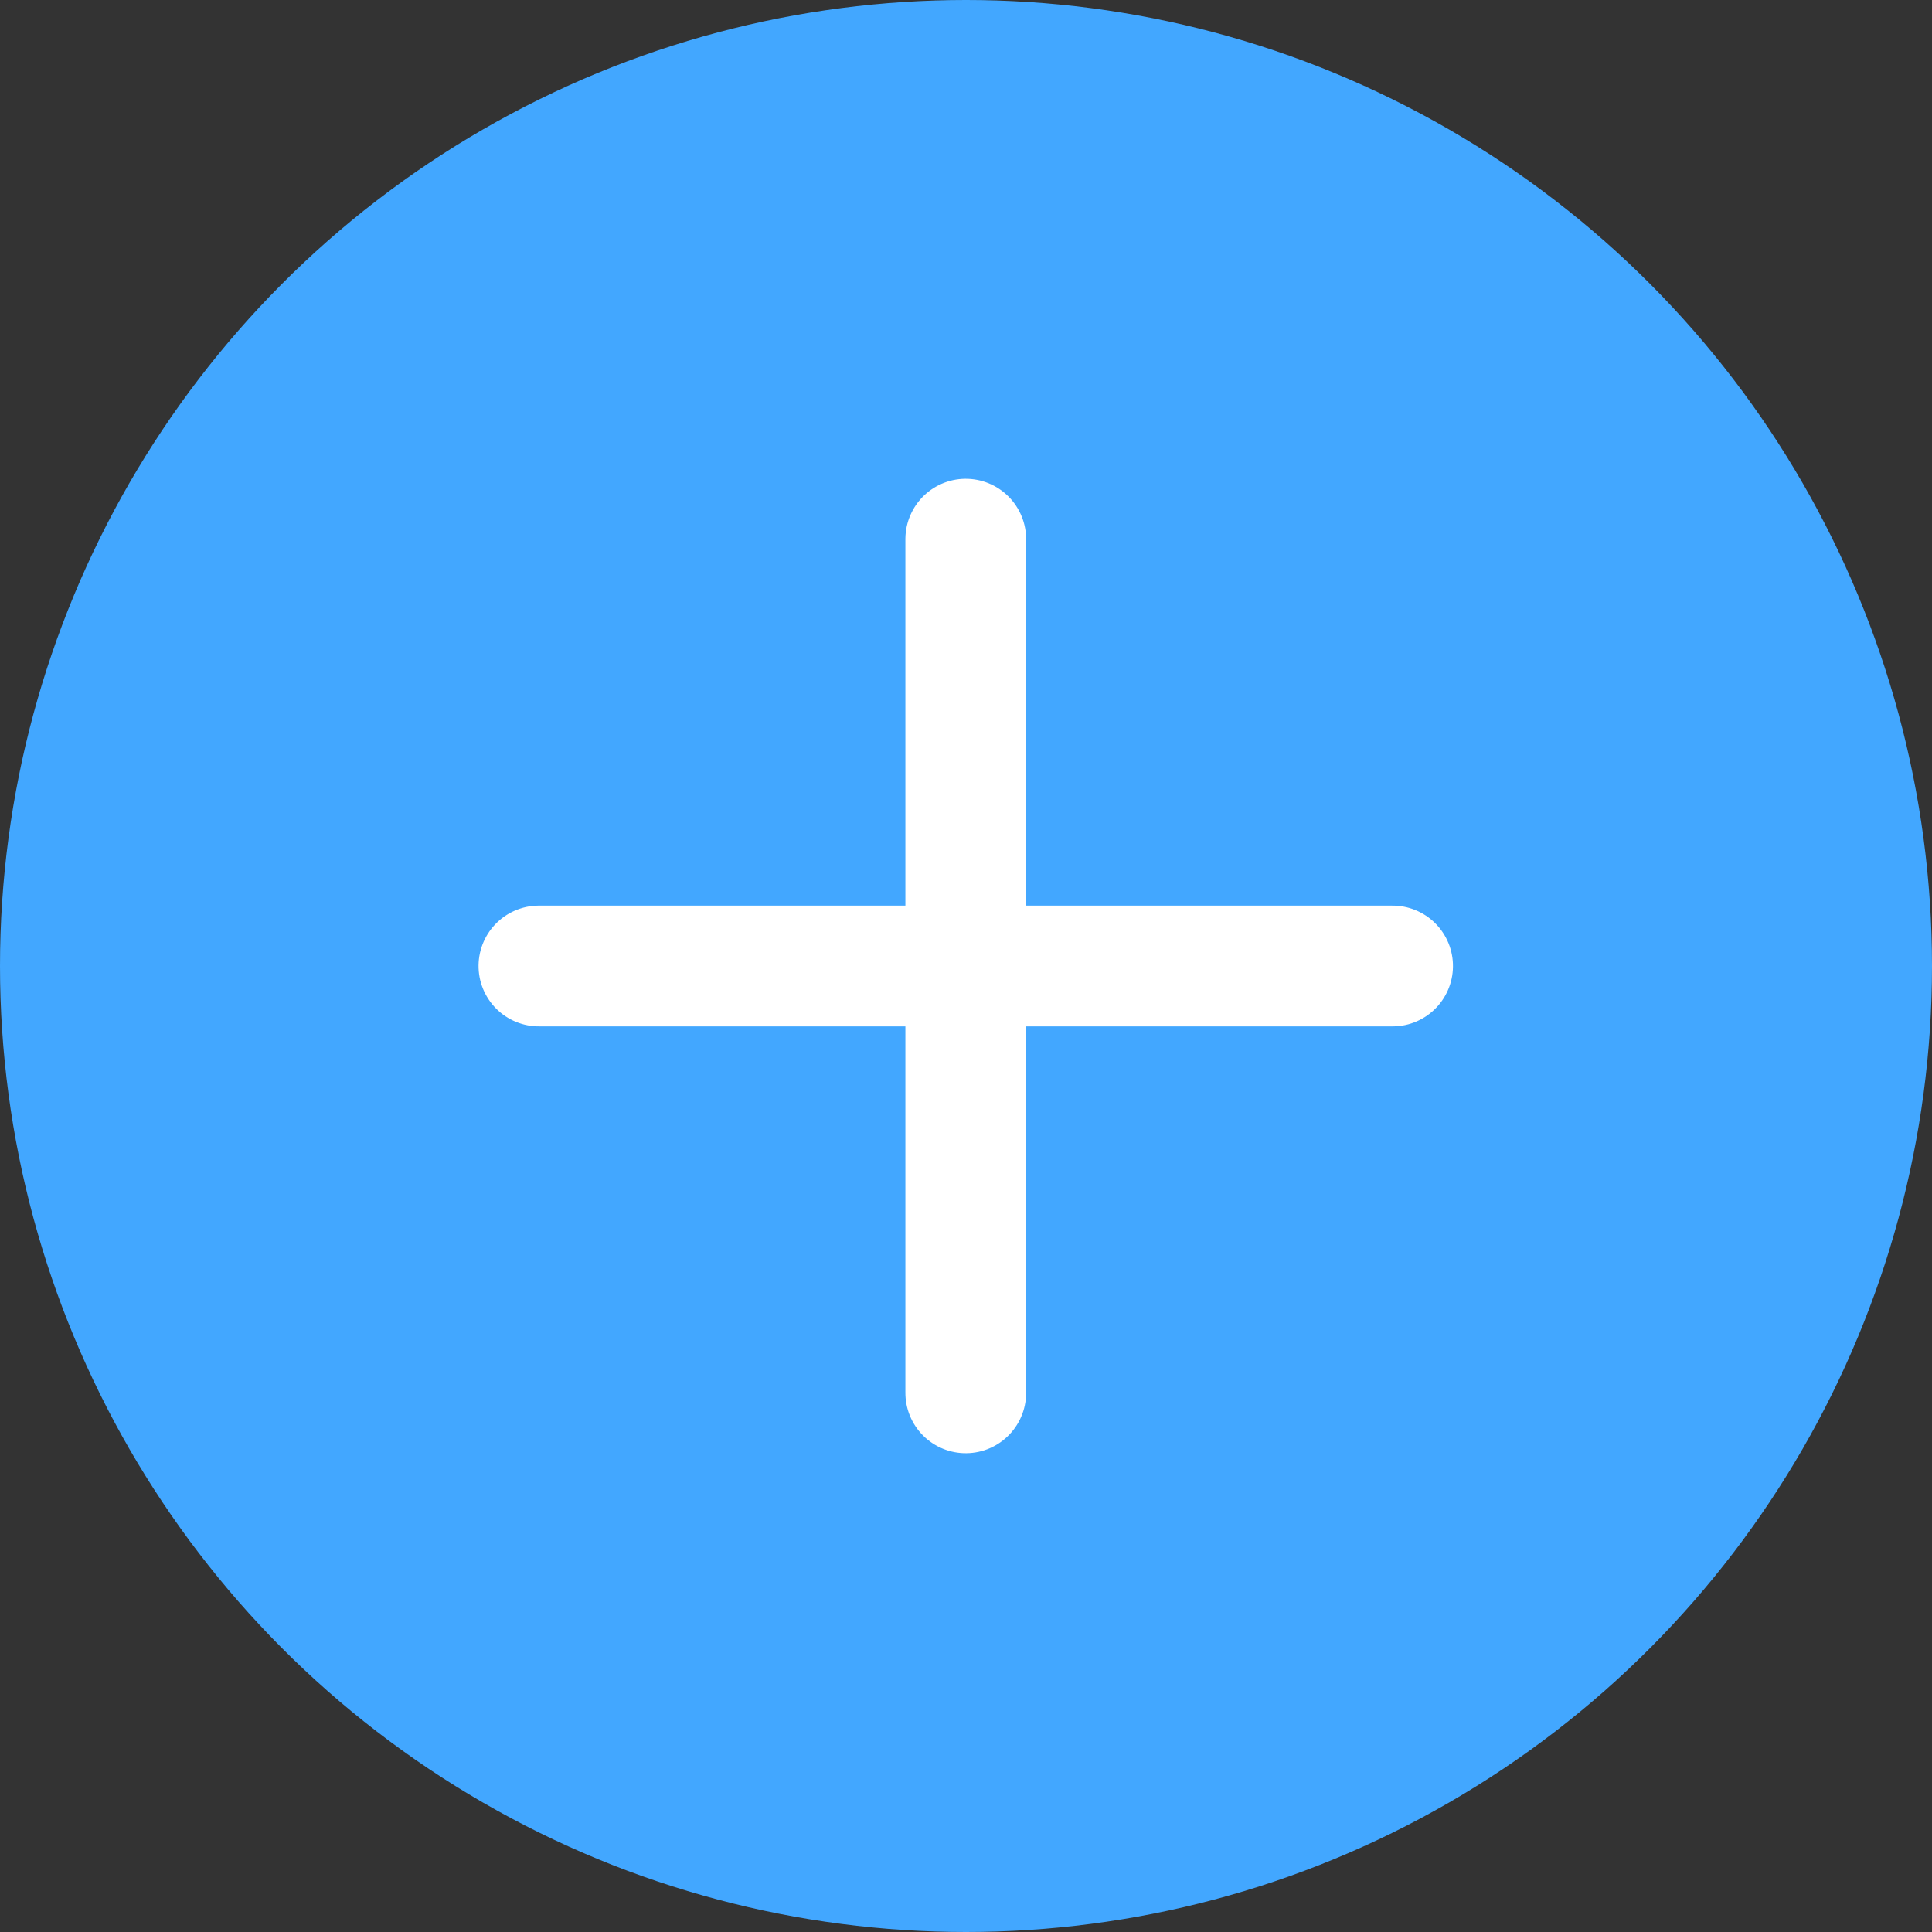 <?xml version="1.0" encoding="UTF-8" standalone="no"?>
<!DOCTYPE svg PUBLIC "-//W3C//DTD SVG 1.1//EN" "http://www.w3.org/Graphics/SVG/1.1/DTD/svg11.dtd">
<svg width="100%" height="100%" viewBox="0 0 24 24" version="1.1" xmlns="http://www.w3.org/2000/svg" xmlns:xlink="http://www.w3.org/1999/xlink" xml:space="preserve" xmlns:serif="http://www.serif.com/" style="fill-rule:evenodd;clip-rule:evenodd;stroke-linecap:round;">
    <rect x="0" y="0" width="24" height="24" fill="#333333" stroke="none"/>
    <circle cx="12" cy="12" r="12" style="fill:rgb(66,167,255);"/>
    <g transform="matrix(0.707,-0.707,0.707,0.707,-4.971,12)">
        <path d="M8.25,15.75L15.75,8.25" style="fill:none;fill-rule:nonzero;stroke:white;stroke-width:1.5px;"/>
    </g>
    <g transform="matrix(0.707,-0.707,0.707,0.707,-4.971,12)">
        <path d="M8.25,8.25L15.75,15.75" style="fill:none;fill-rule:nonzero;stroke:white;stroke-width:1.5px;"/>
    </g>
</svg>
